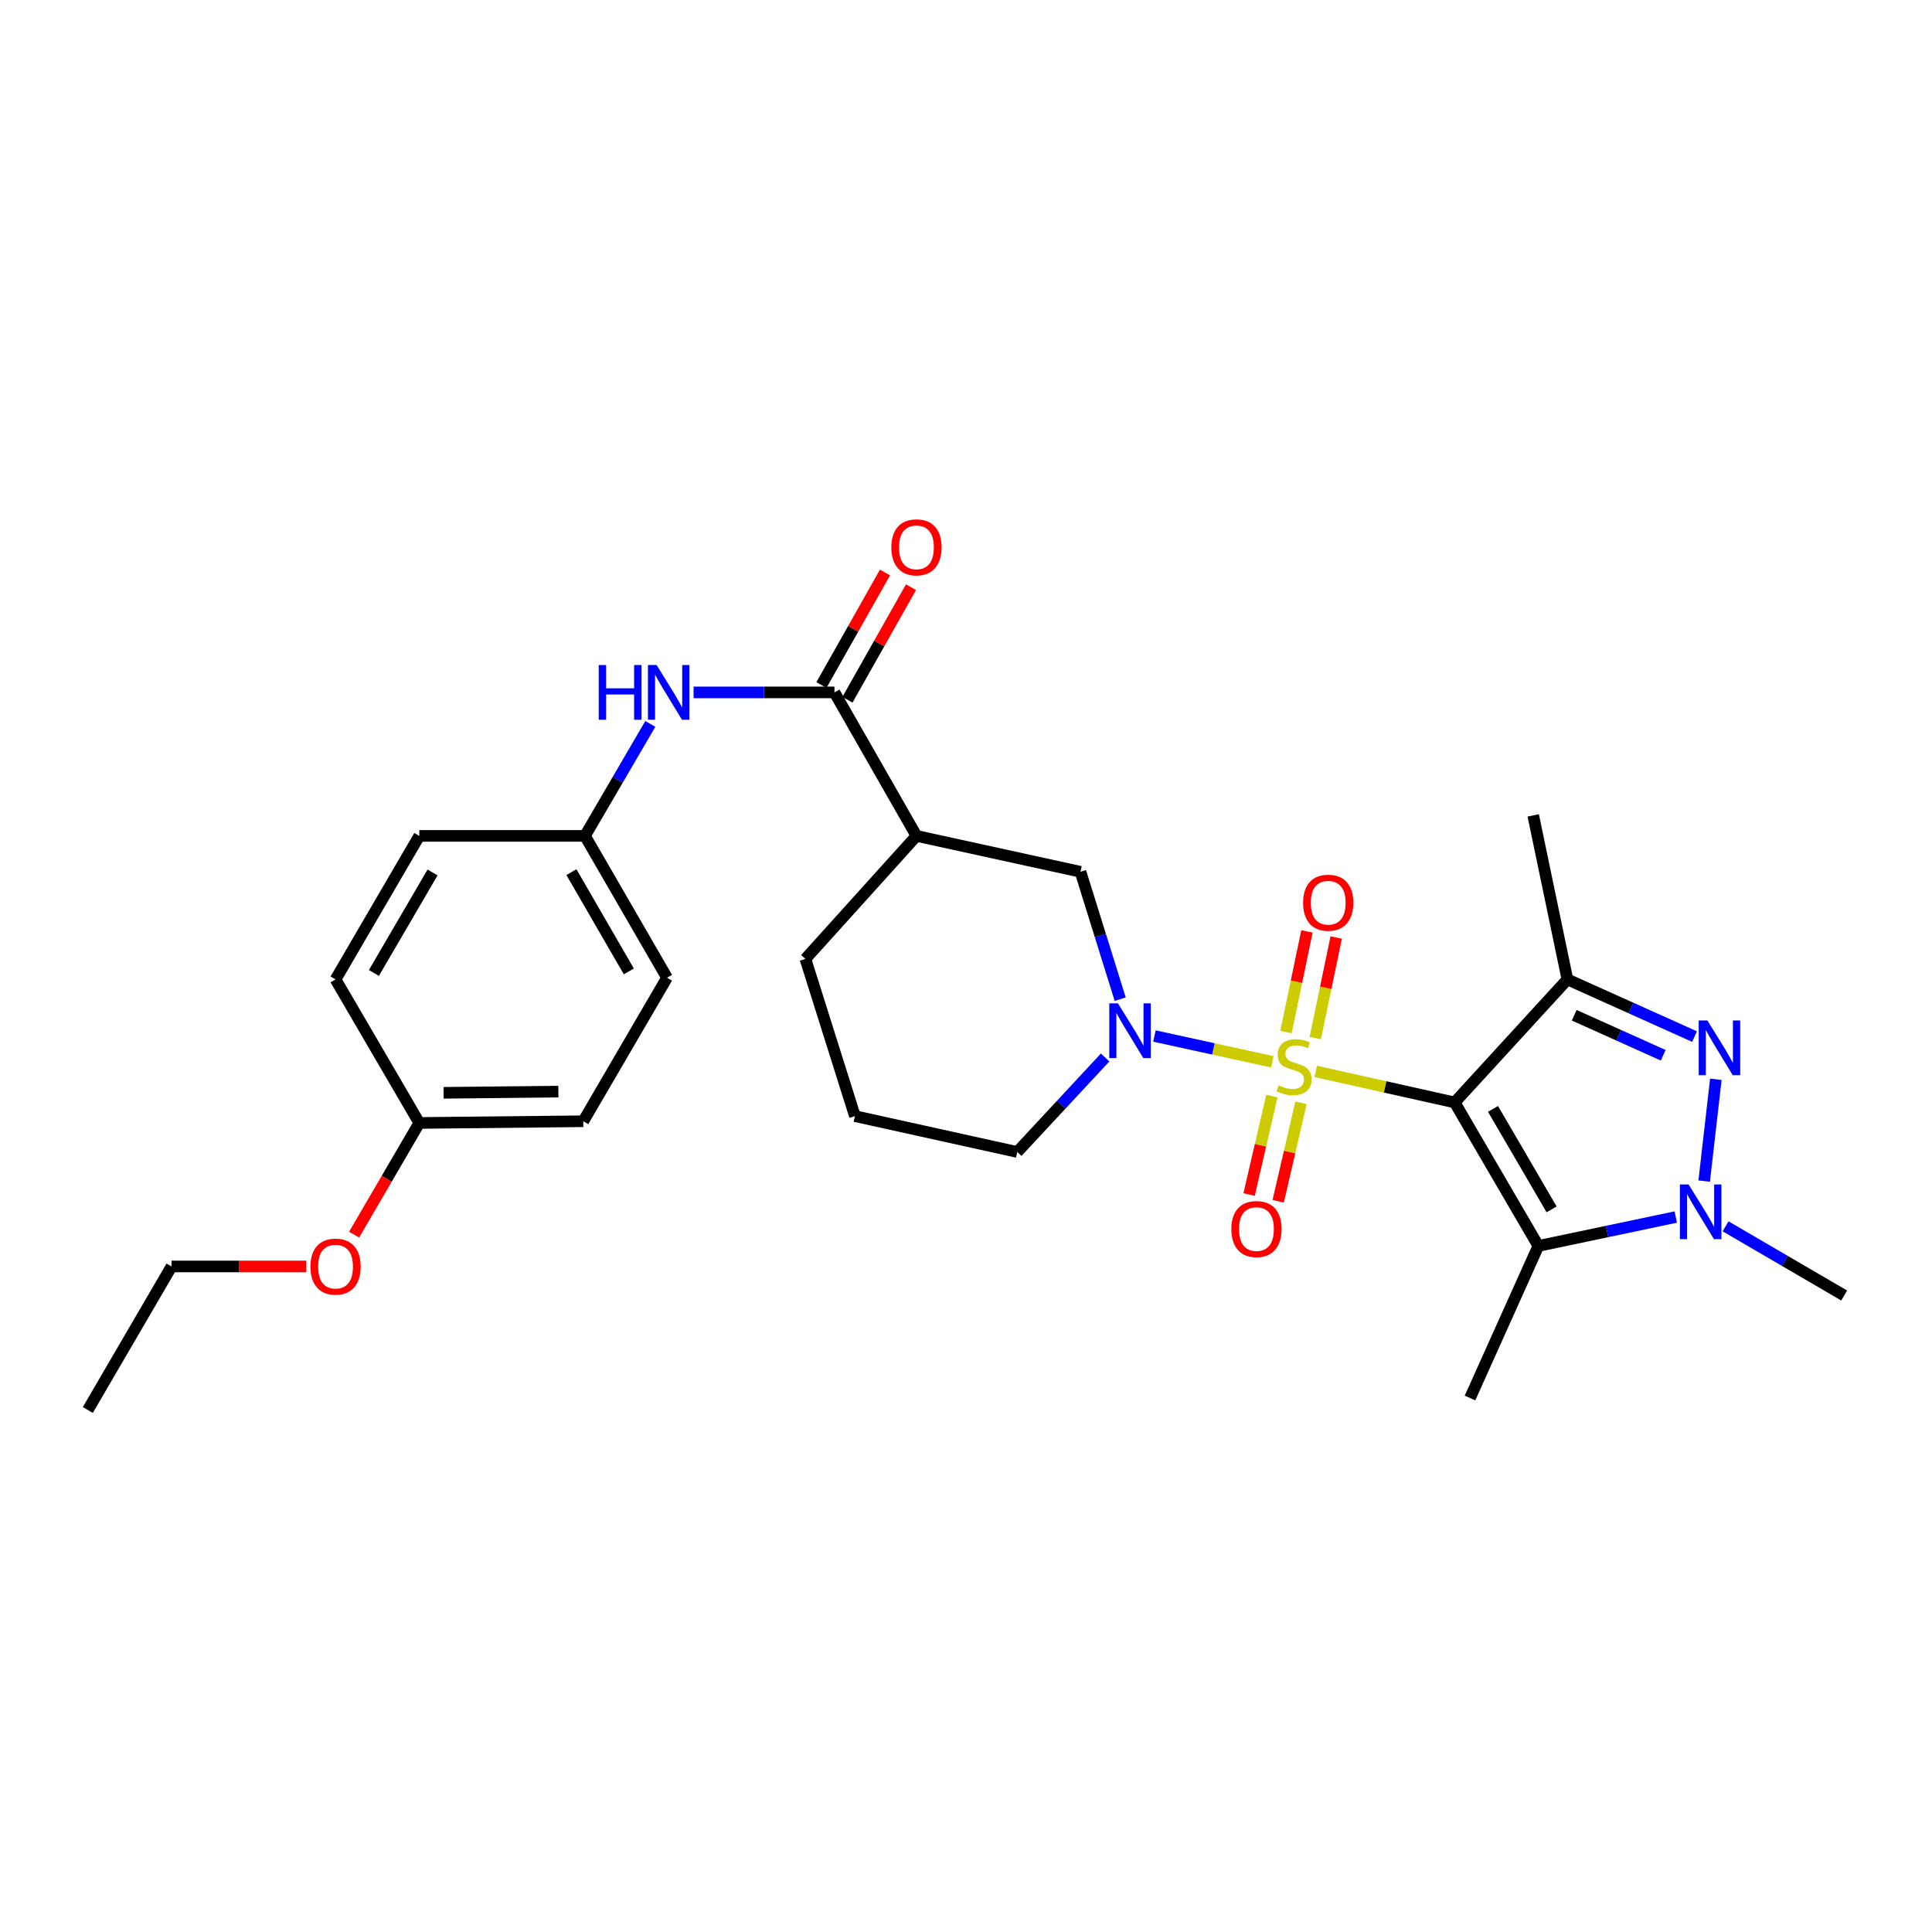 <?xml version='1.0' encoding='iso-8859-1'?>
<svg version='1.1' baseProfile='full'
              xmlns='http://www.w3.org/2000/svg'
                      xmlns:rdkit='http://www.rdkit.org/xml'
                      xmlns:xlink='http://www.w3.org/1999/xlink'
                  xml:space='preserve'
width='1000px' height='1000px' viewBox='0 0 1000 1000'>
<!-- END OF HEADER -->
<rect style='opacity:1.0;fill:#FFFFFF;stroke:none' width='1000' height='1000' x='0' y='0'> </rect>
<path class='bond-0' d='M 681.014,554.551 L 716.971,562.587' style='fill:none;fill-rule:evenodd;stroke:#CCCC00;stroke-width:6px;stroke-linecap:butt;stroke-linejoin:miter;stroke-opacity:1' />
<path class='bond-0' d='M 716.971,562.587 L 752.928,570.624' style='fill:none;fill-rule:evenodd;stroke:#000000;stroke-width:6px;stroke-linecap:butt;stroke-linejoin:miter;stroke-opacity:1' />
<path class='bond-5' d='M 658.552,549.585 L 628.04,542.914' style='fill:none;fill-rule:evenodd;stroke:#CCCC00;stroke-width:6px;stroke-linecap:butt;stroke-linejoin:miter;stroke-opacity:1' />
<path class='bond-5' d='M 628.04,542.914 L 597.527,536.244' style='fill:none;fill-rule:evenodd;stroke:#0000FF;stroke-width:6px;stroke-linecap:butt;stroke-linejoin:miter;stroke-opacity:1' />
<path class='bond-10' d='M 658.324,567.336 L 652.423,592.811' style='fill:none;fill-rule:evenodd;stroke:#CCCC00;stroke-width:6px;stroke-linecap:butt;stroke-linejoin:miter;stroke-opacity:1' />
<path class='bond-10' d='M 652.423,592.811 L 646.522,618.287' style='fill:none;fill-rule:evenodd;stroke:#FF0000;stroke-width:6px;stroke-linecap:butt;stroke-linejoin:miter;stroke-opacity:1' />
<path class='bond-10' d='M 673.393,570.827 L 667.492,596.302' style='fill:none;fill-rule:evenodd;stroke:#CCCC00;stroke-width:6px;stroke-linecap:butt;stroke-linejoin:miter;stroke-opacity:1' />
<path class='bond-10' d='M 667.492,596.302 L 661.591,621.777' style='fill:none;fill-rule:evenodd;stroke:#FF0000;stroke-width:6px;stroke-linecap:butt;stroke-linejoin:miter;stroke-opacity:1' />
<path class='bond-11' d='M 680.768,537.334 L 686.191,511.291' style='fill:none;fill-rule:evenodd;stroke:#CCCC00;stroke-width:6px;stroke-linecap:butt;stroke-linejoin:miter;stroke-opacity:1' />
<path class='bond-11' d='M 686.191,511.291 L 691.614,485.249' style='fill:none;fill-rule:evenodd;stroke:#FF0000;stroke-width:6px;stroke-linecap:butt;stroke-linejoin:miter;stroke-opacity:1' />
<path class='bond-11' d='M 665.625,534.181 L 671.048,508.138' style='fill:none;fill-rule:evenodd;stroke:#CCCC00;stroke-width:6px;stroke-linecap:butt;stroke-linejoin:miter;stroke-opacity:1' />
<path class='bond-11' d='M 671.048,508.138 L 676.471,482.095' style='fill:none;fill-rule:evenodd;stroke:#FF0000;stroke-width:6px;stroke-linecap:butt;stroke-linejoin:miter;stroke-opacity:1' />
<path class='bond-1' d='M 752.928,570.624 L 811.294,506.947' style='fill:none;fill-rule:evenodd;stroke:#000000;stroke-width:6px;stroke-linecap:butt;stroke-linejoin:miter;stroke-opacity:1' />
<path class='bond-2' d='M 752.928,570.624 L 796.247,644.905' style='fill:none;fill-rule:evenodd;stroke:#000000;stroke-width:6px;stroke-linecap:butt;stroke-linejoin:miter;stroke-opacity:1' />
<path class='bond-2' d='M 772.788,573.974 L 803.111,625.971' style='fill:none;fill-rule:evenodd;stroke:#000000;stroke-width:6px;stroke-linecap:butt;stroke-linejoin:miter;stroke-opacity:1' />
<path class='bond-3' d='M 811.294,506.947 L 844.19,521.741' style='fill:none;fill-rule:evenodd;stroke:#000000;stroke-width:6px;stroke-linecap:butt;stroke-linejoin:miter;stroke-opacity:1' />
<path class='bond-3' d='M 844.19,521.741 L 877.087,536.535' style='fill:none;fill-rule:evenodd;stroke:#0000FF;stroke-width:6px;stroke-linecap:butt;stroke-linejoin:miter;stroke-opacity:1' />
<path class='bond-3' d='M 814.819,525.493 L 837.846,535.848' style='fill:none;fill-rule:evenodd;stroke:#000000;stroke-width:6px;stroke-linecap:butt;stroke-linejoin:miter;stroke-opacity:1' />
<path class='bond-3' d='M 837.846,535.848 L 860.874,546.204' style='fill:none;fill-rule:evenodd;stroke:#0000FF;stroke-width:6px;stroke-linecap:butt;stroke-linejoin:miter;stroke-opacity:1' />
<path class='bond-15' d='M 811.294,506.947 L 793.592,422.045' style='fill:none;fill-rule:evenodd;stroke:#000000;stroke-width:6px;stroke-linecap:butt;stroke-linejoin:miter;stroke-opacity:1' />
<path class='bond-4' d='M 796.247,644.905 L 831.813,637.419' style='fill:none;fill-rule:evenodd;stroke:#000000;stroke-width:6px;stroke-linecap:butt;stroke-linejoin:miter;stroke-opacity:1' />
<path class='bond-4' d='M 831.813,637.419 L 867.378,629.932' style='fill:none;fill-rule:evenodd;stroke:#0000FF;stroke-width:6px;stroke-linecap:butt;stroke-linejoin:miter;stroke-opacity:1' />
<path class='bond-16' d='M 796.247,644.905 L 760.877,723.612' style='fill:none;fill-rule:evenodd;stroke:#000000;stroke-width:6px;stroke-linecap:butt;stroke-linejoin:miter;stroke-opacity:1' />
<path class='bond-28' d='M 888.118,558.631 L 882.083,611.334' style='fill:none;fill-rule:evenodd;stroke:#0000FF;stroke-width:6px;stroke-linecap:butt;stroke-linejoin:miter;stroke-opacity:1' />
<path class='bond-17' d='M 893.154,634.74 L 923.85,652.648' style='fill:none;fill-rule:evenodd;stroke:#0000FF;stroke-width:6px;stroke-linecap:butt;stroke-linejoin:miter;stroke-opacity:1' />
<path class='bond-17' d='M 923.85,652.648 L 954.545,670.556' style='fill:none;fill-rule:evenodd;stroke:#000000;stroke-width:6px;stroke-linecap:butt;stroke-linejoin:miter;stroke-opacity:1' />
<path class='bond-8' d='M 579.814,517.17 L 569.533,484.203' style='fill:none;fill-rule:evenodd;stroke:#0000FF;stroke-width:6px;stroke-linecap:butt;stroke-linejoin:miter;stroke-opacity:1' />
<path class='bond-8' d='M 569.533,484.203 L 559.251,451.237' style='fill:none;fill-rule:evenodd;stroke:#000000;stroke-width:6px;stroke-linecap:butt;stroke-linejoin:miter;stroke-opacity:1' />
<path class='bond-14' d='M 572.019,547.342 L 549.278,571.804' style='fill:none;fill-rule:evenodd;stroke:#0000FF;stroke-width:6px;stroke-linecap:butt;stroke-linejoin:miter;stroke-opacity:1' />
<path class='bond-14' d='M 549.278,571.804 L 526.536,596.267' style='fill:none;fill-rule:evenodd;stroke:#000000;stroke-width:6px;stroke-linecap:butt;stroke-linejoin:miter;stroke-opacity:1' />
<path class='bond-6' d='M 431.906,358.385 L 474.357,432.658' style='fill:none;fill-rule:evenodd;stroke:#000000;stroke-width:6px;stroke-linecap:butt;stroke-linejoin:miter;stroke-opacity:1' />
<path class='bond-9' d='M 431.906,358.385 L 395.455,358.385' style='fill:none;fill-rule:evenodd;stroke:#000000;stroke-width:6px;stroke-linecap:butt;stroke-linejoin:miter;stroke-opacity:1' />
<path class='bond-9' d='M 395.455,358.385 L 359.003,358.385' style='fill:none;fill-rule:evenodd;stroke:#0000FF;stroke-width:6px;stroke-linecap:butt;stroke-linejoin:miter;stroke-opacity:1' />
<path class='bond-12' d='M 438.641,362.188 L 455.089,333.06' style='fill:none;fill-rule:evenodd;stroke:#000000;stroke-width:6px;stroke-linecap:butt;stroke-linejoin:miter;stroke-opacity:1' />
<path class='bond-12' d='M 455.089,333.06 L 471.538,303.932' style='fill:none;fill-rule:evenodd;stroke:#FF0000;stroke-width:6px;stroke-linecap:butt;stroke-linejoin:miter;stroke-opacity:1' />
<path class='bond-12' d='M 425.172,354.583 L 441.621,325.454' style='fill:none;fill-rule:evenodd;stroke:#000000;stroke-width:6px;stroke-linecap:butt;stroke-linejoin:miter;stroke-opacity:1' />
<path class='bond-12' d='M 441.621,325.454 L 458.069,296.326' style='fill:none;fill-rule:evenodd;stroke:#FF0000;stroke-width:6px;stroke-linecap:butt;stroke-linejoin:miter;stroke-opacity:1' />
<path class='bond-7' d='M 474.357,432.658 L 559.251,451.237' style='fill:none;fill-rule:evenodd;stroke:#000000;stroke-width:6px;stroke-linecap:butt;stroke-linejoin:miter;stroke-opacity:1' />
<path class='bond-29' d='M 474.357,432.658 L 416.876,496.335' style='fill:none;fill-rule:evenodd;stroke:#000000;stroke-width:6px;stroke-linecap:butt;stroke-linejoin:miter;stroke-opacity:1' />
<path class='bond-13' d='M 336.602,374.695 L 319.692,403.677' style='fill:none;fill-rule:evenodd;stroke:#0000FF;stroke-width:6px;stroke-linecap:butt;stroke-linejoin:miter;stroke-opacity:1' />
<path class='bond-13' d='M 319.692,403.677 L 302.783,432.658' style='fill:none;fill-rule:evenodd;stroke:#000000;stroke-width:6px;stroke-linecap:butt;stroke-linejoin:miter;stroke-opacity:1' />
<path class='bond-20' d='M 302.783,432.658 L 217.021,432.658' style='fill:none;fill-rule:evenodd;stroke:#000000;stroke-width:6px;stroke-linecap:butt;stroke-linejoin:miter;stroke-opacity:1' />
<path class='bond-21' d='M 302.783,432.658 L 345.242,506.071' style='fill:none;fill-rule:evenodd;stroke:#000000;stroke-width:6px;stroke-linecap:butt;stroke-linejoin:miter;stroke-opacity:1' />
<path class='bond-21' d='M 295.762,451.414 L 325.484,502.803' style='fill:none;fill-rule:evenodd;stroke:#000000;stroke-width:6px;stroke-linecap:butt;stroke-linejoin:miter;stroke-opacity:1' />
<path class='bond-25' d='M 526.536,596.267 L 442.51,577.705' style='fill:none;fill-rule:evenodd;stroke:#000000;stroke-width:6px;stroke-linecap:butt;stroke-linejoin:miter;stroke-opacity:1' />
<path class='bond-18' d='M 217.021,581.237 L 301.906,580.36' style='fill:none;fill-rule:evenodd;stroke:#000000;stroke-width:6px;stroke-linecap:butt;stroke-linejoin:miter;stroke-opacity:1' />
<path class='bond-18' d='M 229.594,565.638 L 289.014,565.025' style='fill:none;fill-rule:evenodd;stroke:#000000;stroke-width:6px;stroke-linecap:butt;stroke-linejoin:miter;stroke-opacity:1' />
<path class='bond-24' d='M 217.021,581.237 L 200.154,610.142' style='fill:none;fill-rule:evenodd;stroke:#000000;stroke-width:6px;stroke-linecap:butt;stroke-linejoin:miter;stroke-opacity:1' />
<path class='bond-24' d='M 200.154,610.142 L 183.287,639.048' style='fill:none;fill-rule:evenodd;stroke:#FF0000;stroke-width:6px;stroke-linecap:butt;stroke-linejoin:miter;stroke-opacity:1' />
<path class='bond-30' d='M 217.021,581.237 L 173.676,506.947' style='fill:none;fill-rule:evenodd;stroke:#000000;stroke-width:6px;stroke-linecap:butt;stroke-linejoin:miter;stroke-opacity:1' />
<path class='bond-19' d='M 416.876,496.335 L 442.51,577.705' style='fill:none;fill-rule:evenodd;stroke:#000000;stroke-width:6px;stroke-linecap:butt;stroke-linejoin:miter;stroke-opacity:1' />
<path class='bond-23' d='M 217.021,432.658 L 173.676,506.947' style='fill:none;fill-rule:evenodd;stroke:#000000;stroke-width:6px;stroke-linecap:butt;stroke-linejoin:miter;stroke-opacity:1' />
<path class='bond-23' d='M 223.879,451.596 L 193.538,503.599' style='fill:none;fill-rule:evenodd;stroke:#000000;stroke-width:6px;stroke-linecap:butt;stroke-linejoin:miter;stroke-opacity:1' />
<path class='bond-22' d='M 345.242,506.071 L 301.906,580.36' style='fill:none;fill-rule:evenodd;stroke:#000000;stroke-width:6px;stroke-linecap:butt;stroke-linejoin:miter;stroke-opacity:1' />
<path class='bond-26' d='M 158.554,655.518 L 123.668,655.518' style='fill:none;fill-rule:evenodd;stroke:#FF0000;stroke-width:6px;stroke-linecap:butt;stroke-linejoin:miter;stroke-opacity:1' />
<path class='bond-26' d='M 123.668,655.518 L 88.782,655.518' style='fill:none;fill-rule:evenodd;stroke:#000000;stroke-width:6px;stroke-linecap:butt;stroke-linejoin:miter;stroke-opacity:1' />
<path class='bond-27' d='M 88.782,655.518 L 45.455,729.807' style='fill:none;fill-rule:evenodd;stroke:#000000;stroke-width:6px;stroke-linecap:butt;stroke-linejoin:miter;stroke-opacity:1' />
<path  class='atom-0' d='M 661.805 561.765
Q 662.125 561.885, 663.445 562.445
Q 664.765 563.005, 666.205 563.365
Q 667.685 563.685, 669.125 563.685
Q 671.805 563.685, 673.365 562.405
Q 674.925 561.085, 674.925 558.805
Q 674.925 557.245, 674.125 556.285
Q 673.365 555.325, 672.165 554.805
Q 670.965 554.285, 668.965 553.685
Q 666.445 552.925, 664.925 552.205
Q 663.445 551.485, 662.365 549.965
Q 661.325 548.445, 661.325 545.885
Q 661.325 542.325, 663.725 540.125
Q 666.165 537.925, 670.965 537.925
Q 674.245 537.925, 677.965 539.485
L 677.045 542.565
Q 673.645 541.165, 671.085 541.165
Q 668.325 541.165, 666.805 542.325
Q 665.285 543.445, 665.325 545.405
Q 665.325 546.925, 666.085 547.845
Q 666.885 548.765, 668.005 549.285
Q 669.165 549.805, 671.085 550.405
Q 673.645 551.205, 675.165 552.005
Q 676.685 552.805, 677.765 554.445
Q 678.885 556.045, 678.885 558.805
Q 678.885 562.725, 676.245 564.845
Q 673.645 566.925, 669.285 566.925
Q 666.765 566.925, 664.845 566.365
Q 662.965 565.845, 660.725 564.925
L 661.805 561.765
' fill='#CCCC00'/>
<path  class='atom-4' d='M 883.724 528.175
L 893.004 543.175
Q 893.924 544.655, 895.404 547.335
Q 896.884 550.015, 896.964 550.175
L 896.964 528.175
L 900.724 528.175
L 900.724 556.495
L 896.844 556.495
L 886.884 540.095
Q 885.724 538.175, 884.484 535.975
Q 883.284 533.775, 882.924 533.095
L 882.924 556.495
L 879.244 556.495
L 879.244 528.175
L 883.724 528.175
' fill='#0000FF'/>
<path  class='atom-5' d='M 874.005 613.06
L 883.285 628.06
Q 884.205 629.54, 885.685 632.22
Q 887.165 634.9, 887.245 635.06
L 887.245 613.06
L 891.005 613.06
L 891.005 641.38
L 887.125 641.38
L 877.165 624.98
Q 876.005 623.06, 874.765 620.86
Q 873.565 618.66, 873.205 617.98
L 873.205 641.38
L 869.525 641.38
L 869.525 613.06
L 874.005 613.06
' fill='#0000FF'/>
<path  class='atom-6' d='M 578.642 519.324
L 587.922 534.324
Q 588.842 535.804, 590.322 538.484
Q 591.802 541.164, 591.882 541.324
L 591.882 519.324
L 595.642 519.324
L 595.642 547.644
L 591.762 547.644
L 581.802 531.244
Q 580.642 529.324, 579.402 527.124
Q 578.202 524.924, 577.842 524.244
L 577.842 547.644
L 574.162 547.644
L 574.162 519.324
L 578.642 519.324
' fill='#0000FF'/>
<path  class='atom-10' d='M 309.899 344.225
L 313.739 344.225
L 313.739 356.265
L 328.219 356.265
L 328.219 344.225
L 332.059 344.225
L 332.059 372.545
L 328.219 372.545
L 328.219 359.465
L 313.739 359.465
L 313.739 372.545
L 309.899 372.545
L 309.899 344.225
' fill='#0000FF'/>
<path  class='atom-10' d='M 339.859 344.225
L 349.139 359.225
Q 350.059 360.705, 351.539 363.385
Q 353.019 366.065, 353.099 366.225
L 353.099 344.225
L 356.859 344.225
L 356.859 372.545
L 352.979 372.545
L 343.019 356.145
Q 341.859 354.225, 340.619 352.025
Q 339.419 349.825, 339.059 349.145
L 339.059 372.545
L 335.379 372.545
L 335.379 344.225
L 339.859 344.225
' fill='#0000FF'/>
<path  class='atom-11' d='M 637.341 636.151
Q 637.341 629.351, 640.701 625.551
Q 644.061 621.751, 650.341 621.751
Q 656.621 621.751, 659.981 625.551
Q 663.341 629.351, 663.341 636.151
Q 663.341 643.031, 659.941 646.951
Q 656.541 650.831, 650.341 650.831
Q 644.101 650.831, 640.701 646.951
Q 637.341 643.071, 637.341 636.151
M 650.341 647.631
Q 654.661 647.631, 656.981 644.751
Q 659.341 641.831, 659.341 636.151
Q 659.341 630.591, 656.981 627.791
Q 654.661 624.951, 650.341 624.951
Q 646.021 624.951, 643.661 627.751
Q 641.341 630.551, 641.341 636.151
Q 641.341 641.871, 643.661 644.751
Q 646.021 647.631, 650.341 647.631
' fill='#FF0000'/>
<path  class='atom-12' d='M 674.481 467.24
Q 674.481 460.44, 677.841 456.64
Q 681.201 452.84, 687.481 452.84
Q 693.761 452.84, 697.121 456.64
Q 700.481 460.44, 700.481 467.24
Q 700.481 474.12, 697.081 478.04
Q 693.681 481.92, 687.481 481.92
Q 681.241 481.92, 677.841 478.04
Q 674.481 474.16, 674.481 467.24
M 687.481 478.72
Q 691.801 478.72, 694.121 475.84
Q 696.481 472.92, 696.481 467.24
Q 696.481 461.68, 694.121 458.88
Q 691.801 456.04, 687.481 456.04
Q 683.161 456.04, 680.801 458.84
Q 678.481 461.64, 678.481 467.24
Q 678.481 472.96, 680.801 475.84
Q 683.161 478.72, 687.481 478.72
' fill='#FF0000'/>
<path  class='atom-13' d='M 461.357 283.291
Q 461.357 276.491, 464.717 272.691
Q 468.077 268.891, 474.357 268.891
Q 480.637 268.891, 483.997 272.691
Q 487.357 276.491, 487.357 283.291
Q 487.357 290.171, 483.957 294.091
Q 480.557 297.971, 474.357 297.971
Q 468.117 297.971, 464.717 294.091
Q 461.357 290.211, 461.357 283.291
M 474.357 294.771
Q 478.677 294.771, 480.997 291.891
Q 483.357 288.971, 483.357 283.291
Q 483.357 277.731, 480.997 274.931
Q 478.677 272.091, 474.357 272.091
Q 470.037 272.091, 467.677 274.891
Q 465.357 277.691, 465.357 283.291
Q 465.357 289.011, 467.677 291.891
Q 470.037 294.771, 474.357 294.771
' fill='#FF0000'/>
<path  class='atom-25' d='M 160.676 655.598
Q 160.676 648.798, 164.036 644.998
Q 167.396 641.198, 173.676 641.198
Q 179.956 641.198, 183.316 644.998
Q 186.676 648.798, 186.676 655.598
Q 186.676 662.478, 183.276 666.398
Q 179.876 670.278, 173.676 670.278
Q 167.436 670.278, 164.036 666.398
Q 160.676 662.518, 160.676 655.598
M 173.676 667.078
Q 177.996 667.078, 180.316 664.198
Q 182.676 661.278, 182.676 655.598
Q 182.676 650.038, 180.316 647.238
Q 177.996 644.398, 173.676 644.398
Q 169.356 644.398, 166.996 647.198
Q 164.676 649.998, 164.676 655.598
Q 164.676 661.318, 166.996 664.198
Q 169.356 667.078, 173.676 667.078
' fill='#FF0000'/>
</svg>
